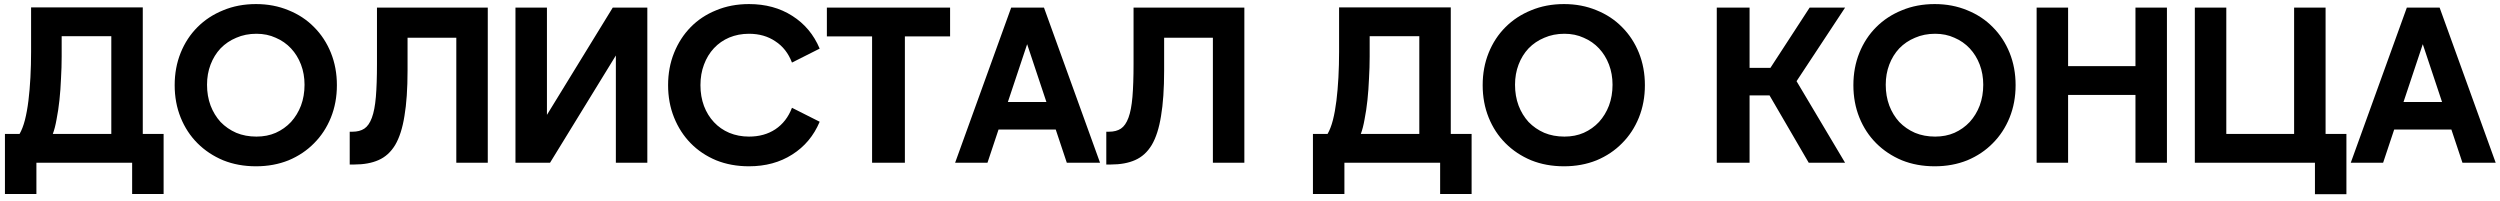 <?xml version="1.0" encoding="UTF-8"?> <svg xmlns="http://www.w3.org/2000/svg" width="361" height="29" viewBox="0 0 361 29" fill="none"><path d="M16.073 19.34V5.228H8.905V8.172C8.905 9.196 8.873 10.252 8.809 11.34C8.766 12.407 8.692 13.441 8.585 14.444C8.478 15.447 8.34 16.375 8.169 17.228C8.02 18.081 7.838 18.785 7.625 19.34H16.073ZM5.257 23.5V28.012H0.713V19.34H2.825C3.124 18.828 3.38 18.167 3.593 17.356C3.806 16.524 3.977 15.585 4.105 14.54C4.233 13.495 4.329 12.375 4.393 11.18C4.457 9.985 4.489 8.759 4.489 7.5V1.068H20.617V19.34H23.625V28.012H19.081V23.5H5.257ZM36.967 24.012C35.239 24.012 33.66 23.724 32.231 23.148C30.801 22.551 29.564 21.729 28.519 20.684C27.473 19.639 26.663 18.401 26.087 16.972C25.511 15.543 25.223 13.985 25.223 12.3C25.223 10.615 25.511 9.057 26.087 7.628C26.663 6.199 27.473 4.961 28.519 3.916C29.564 2.871 30.801 2.06 32.231 1.484C33.66 0.887 35.239 0.588 36.967 0.588C38.673 0.588 40.241 0.887 41.671 1.484C43.1 2.06 44.327 2.871 45.351 3.916C46.396 4.961 47.207 6.199 47.783 7.628C48.359 9.057 48.647 10.615 48.647 12.3C48.647 13.985 48.359 15.543 47.783 16.972C47.207 18.401 46.396 19.639 45.351 20.684C44.327 21.729 43.1 22.551 41.671 23.148C40.241 23.724 38.673 24.012 36.967 24.012ZM37.031 19.724C38.055 19.724 38.983 19.543 39.815 19.18C40.668 18.796 41.404 18.273 42.023 17.612C42.641 16.929 43.121 16.14 43.463 15.244C43.804 14.327 43.975 13.324 43.975 12.236C43.975 11.191 43.804 10.22 43.463 9.324C43.121 8.428 42.641 7.649 42.023 6.988C41.404 6.327 40.668 5.815 39.815 5.452C38.983 5.068 38.055 4.876 37.031 4.876C35.964 4.876 34.993 5.068 34.119 5.452C33.244 5.815 32.487 6.327 31.847 6.988C31.228 7.649 30.748 8.428 30.407 9.324C30.065 10.22 29.895 11.191 29.895 12.236C29.895 13.324 30.065 14.327 30.407 15.244C30.748 16.14 31.228 16.929 31.847 17.612C32.487 18.273 33.244 18.796 34.119 19.18C34.993 19.543 35.964 19.724 37.031 19.724ZM50.499 19.02H50.883C51.587 19.02 52.163 18.871 52.611 18.572C53.059 18.273 53.421 17.751 53.699 17.004C53.976 16.257 54.168 15.255 54.275 13.996C54.381 12.737 54.435 11.148 54.435 9.228V1.1H70.435V23.5H65.891V5.452H58.851V10.188C58.851 12.812 58.701 14.999 58.403 16.748C58.125 18.497 57.677 19.895 57.059 20.94C56.44 21.964 55.64 22.689 54.659 23.116C53.699 23.543 52.525 23.756 51.139 23.756H50.499V19.02ZM88.93 23.5V8.012L79.425 23.5H74.433V1.1H78.978V16.588L88.481 1.1H93.474V23.5H88.93ZM108.153 24.012C106.425 24.012 104.846 23.724 103.417 23.148C101.987 22.551 100.761 21.729 99.737 20.684C98.713 19.639 97.913 18.401 97.337 16.972C96.761 15.543 96.473 13.985 96.473 12.3C96.473 10.615 96.761 9.057 97.337 7.628C97.913 6.199 98.713 4.961 99.737 3.916C100.761 2.871 101.987 2.06 103.417 1.484C104.846 0.887 106.425 0.588 108.153 0.588C110.542 0.588 112.622 1.153 114.393 2.284C116.185 3.415 117.507 4.993 118.361 7.02L114.361 9.036C113.849 7.692 113.049 6.668 111.961 5.964C110.894 5.239 109.625 4.876 108.153 4.876C107.129 4.876 106.179 5.057 105.305 5.42C104.451 5.783 103.715 6.295 103.097 6.956C102.478 7.617 101.998 8.407 101.657 9.324C101.315 10.22 101.145 11.212 101.145 12.3C101.145 13.388 101.315 14.391 101.657 15.308C101.998 16.204 102.478 16.983 103.097 17.644C103.715 18.305 104.451 18.817 105.305 19.18C106.179 19.543 107.129 19.724 108.153 19.724C109.625 19.724 110.894 19.372 111.961 18.668C113.049 17.943 113.849 16.908 114.361 15.564L118.361 17.58C117.507 19.607 116.185 21.185 114.393 22.316C112.622 23.447 110.542 24.012 108.153 24.012ZM137.193 1.1V5.26H130.665V23.5H125.929V5.26H119.401V1.1H137.193ZM145.535 14.732H151.103L148.319 6.38L145.535 14.732ZM150.751 1.1L158.847 23.5H154.047L152.447 18.7H144.191L142.591 23.5H137.919L146.015 1.1H150.751ZM159.749 19.02H160.133C160.837 19.02 161.413 18.871 161.861 18.572C162.309 18.273 162.671 17.751 162.949 17.004C163.226 16.257 163.418 15.255 163.525 13.996C163.631 12.737 163.685 11.148 163.685 9.228V1.1H179.685V23.5H175.141V5.452H168.101V10.188C168.101 12.812 167.951 14.999 167.653 16.748C167.375 18.497 166.927 19.895 166.309 20.94C165.69 21.964 164.89 22.689 163.909 23.116C162.949 23.543 161.775 23.756 160.389 23.756H159.749V19.02ZM204.948 19.34V5.228H197.78V8.172C197.78 9.196 197.748 10.252 197.684 11.34C197.641 12.407 197.567 13.441 197.46 14.444C197.353 15.447 197.215 16.375 197.044 17.228C196.895 18.081 196.713 18.785 196.5 19.34H204.948ZM194.132 23.5V28.012H189.588V19.34H191.7C191.999 18.828 192.255 18.167 192.468 17.356C192.681 16.524 192.852 15.585 192.98 14.54C193.108 13.495 193.204 12.375 193.268 11.18C193.332 9.985 193.364 8.759 193.364 7.5V1.068H209.492V19.34H212.5V28.012H207.956V23.5H194.132ZM225.842 24.012C224.114 24.012 222.535 23.724 221.106 23.148C219.676 22.551 218.439 21.729 217.394 20.684C216.348 19.639 215.538 18.401 214.962 16.972C214.386 15.543 214.098 13.985 214.098 12.3C214.098 10.615 214.386 9.057 214.962 7.628C215.538 6.199 216.348 4.961 217.394 3.916C218.439 2.871 219.676 2.06 221.106 1.484C222.535 0.887 224.114 0.588 225.842 0.588C227.548 0.588 229.116 0.887 230.546 1.484C231.975 2.06 233.202 2.871 234.226 3.916C235.271 4.961 236.082 6.199 236.658 7.628C237.234 9.057 237.522 10.615 237.522 12.3C237.522 13.985 237.234 15.543 236.658 16.972C236.082 18.401 235.271 19.639 234.226 20.684C233.202 21.729 231.975 22.551 230.546 23.148C229.116 23.724 227.548 24.012 225.842 24.012ZM225.906 19.724C226.93 19.724 227.858 19.543 228.69 19.18C229.543 18.796 230.279 18.273 230.898 17.612C231.516 16.929 231.996 16.14 232.338 15.244C232.679 14.327 232.85 13.324 232.85 12.236C232.85 11.191 232.679 10.22 232.338 9.324C231.996 8.428 231.516 7.649 230.898 6.988C230.279 6.327 229.543 5.815 228.69 5.452C227.858 5.068 226.93 4.876 225.906 4.876C224.839 4.876 223.868 5.068 222.994 5.452C222.119 5.815 221.362 6.327 220.722 6.988C220.103 7.649 219.623 8.428 219.282 9.324C218.94 10.22 218.77 11.191 218.77 12.236C218.77 13.324 218.94 14.327 219.282 15.244C219.623 16.14 220.103 16.929 220.722 17.612C221.362 18.273 222.119 18.796 222.994 19.18C223.868 19.543 224.839 19.724 225.906 19.724ZM259.422 11.724L266.43 23.5H261.182L255.518 13.772H252.638V23.5H247.902V1.1H252.638V9.804H255.646L261.31 1.1H266.43L259.422 11.724ZM279.373 24.012C277.645 24.012 276.066 23.724 274.637 23.148C273.208 22.551 271.97 21.729 270.925 20.684C269.88 19.639 269.069 18.401 268.493 16.972C267.917 15.543 267.629 13.985 267.629 12.3C267.629 10.615 267.917 9.057 268.493 7.628C269.069 6.199 269.88 4.961 270.925 3.916C271.97 2.871 273.208 2.06 274.637 1.484C276.066 0.887 277.645 0.588 279.373 0.588C281.08 0.588 282.648 0.887 284.077 1.484C285.506 2.06 286.733 2.871 287.757 3.916C288.802 4.961 289.613 6.199 290.189 7.628C290.765 9.057 291.053 10.615 291.053 12.3C291.053 13.985 290.765 15.543 290.189 16.972C289.613 18.401 288.802 19.639 287.757 20.684C286.733 21.729 285.506 22.551 284.077 23.148C282.648 23.724 281.08 24.012 279.373 24.012ZM279.437 19.724C280.461 19.724 281.389 19.543 282.221 19.18C283.074 18.796 283.81 18.273 284.429 17.612C285.048 16.929 285.528 16.14 285.869 15.244C286.21 14.327 286.381 13.324 286.381 12.236C286.381 11.191 286.21 10.22 285.869 9.324C285.528 8.428 285.048 7.649 284.429 6.988C283.81 6.327 283.074 5.815 282.221 5.452C281.389 5.068 280.461 4.876 279.437 4.876C278.37 4.876 277.4 5.068 276.525 5.452C275.65 5.815 274.893 6.327 274.253 6.988C273.634 7.649 273.154 8.428 272.813 9.324C272.472 10.22 272.301 11.191 272.301 12.236C272.301 13.324 272.472 14.327 272.813 15.244C273.154 16.14 273.634 16.929 274.253 17.612C274.893 18.273 275.65 18.796 276.525 19.18C277.4 19.543 278.37 19.724 279.437 19.724ZM294.089 1.1H298.633V9.548H308.361V1.1H312.905V23.5H308.361V13.708H298.633V23.5H294.089V1.1ZM321.478 1.1V19.34H331.27V1.1H335.814V19.34H338.822V28.044H334.278V23.5H316.934V1.1H321.478ZM347.066 14.732H352.634L349.85 6.38L347.066 14.732ZM352.282 1.1L360.378 23.5H355.578L353.978 18.7H345.722L344.122 23.5H339.45L347.546 1.1H352.282Z" fill="black"></path></svg> 